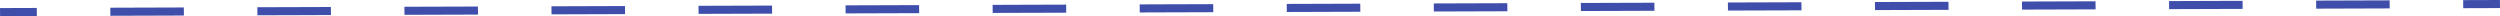 <?xml version="1.0" encoding="UTF-8"?> <svg xmlns="http://www.w3.org/2000/svg" width="620" height="4" viewBox="0 0 620 4" fill="none"> <path fill-rule="evenodd" clip-rule="evenodd" d="M620 2L610.883 2.029L610.861 0.029L619.979 0L620 2ZM592.648 2.088L574.413 2.147L574.392 0.147L592.627 0.088L592.648 2.088ZM556.179 2.206L537.944 2.265L537.923 0.265L556.157 0.206L556.179 2.206ZM519.709 2.324L501.475 2.382L501.453 0.382L519.688 0.324L519.709 2.324ZM483.24 2.441L465.005 2.5L464.984 0.5L483.219 0.441L483.24 2.441ZM446.771 2.559L428.536 2.618L428.515 0.618L446.749 0.559L446.771 2.559ZM410.301 2.676L392.067 2.735L392.045 0.735L410.28 0.676L410.301 2.676ZM373.832 2.794L355.597 2.853L355.576 0.853L373.811 0.794L373.832 2.794ZM337.363 2.912L319.128 2.971L319.107 0.971L337.341 0.912L337.363 2.912ZM300.893 3.029L282.659 3.088L282.637 1.088L300.872 1.029L300.893 3.029ZM264.424 3.147L246.189 3.206L246.168 1.206L264.403 1.147L264.424 3.147ZM227.955 3.265L209.72 3.324L209.699 1.324L227.933 1.265L227.955 3.265ZM191.485 3.382L173.251 3.441L173.229 1.441L191.464 1.382L191.485 3.382ZM155.016 3.5L136.781 3.559L136.76 1.559L154.995 1.5L155.016 3.5ZM118.547 3.618L100.312 3.676L100.291 1.676L118.525 1.618L118.547 3.618ZM82.077 3.735L63.843 3.794L63.821 1.794L82.056 1.735L82.077 3.735ZM45.608 3.853L27.373 3.912L27.352 1.912L45.587 1.853L45.608 3.853ZM9.139 3.971L0.021 4L0 2L9.117 1.971L9.139 3.971Z" fill="#3E4EAA"></path> </svg> 
